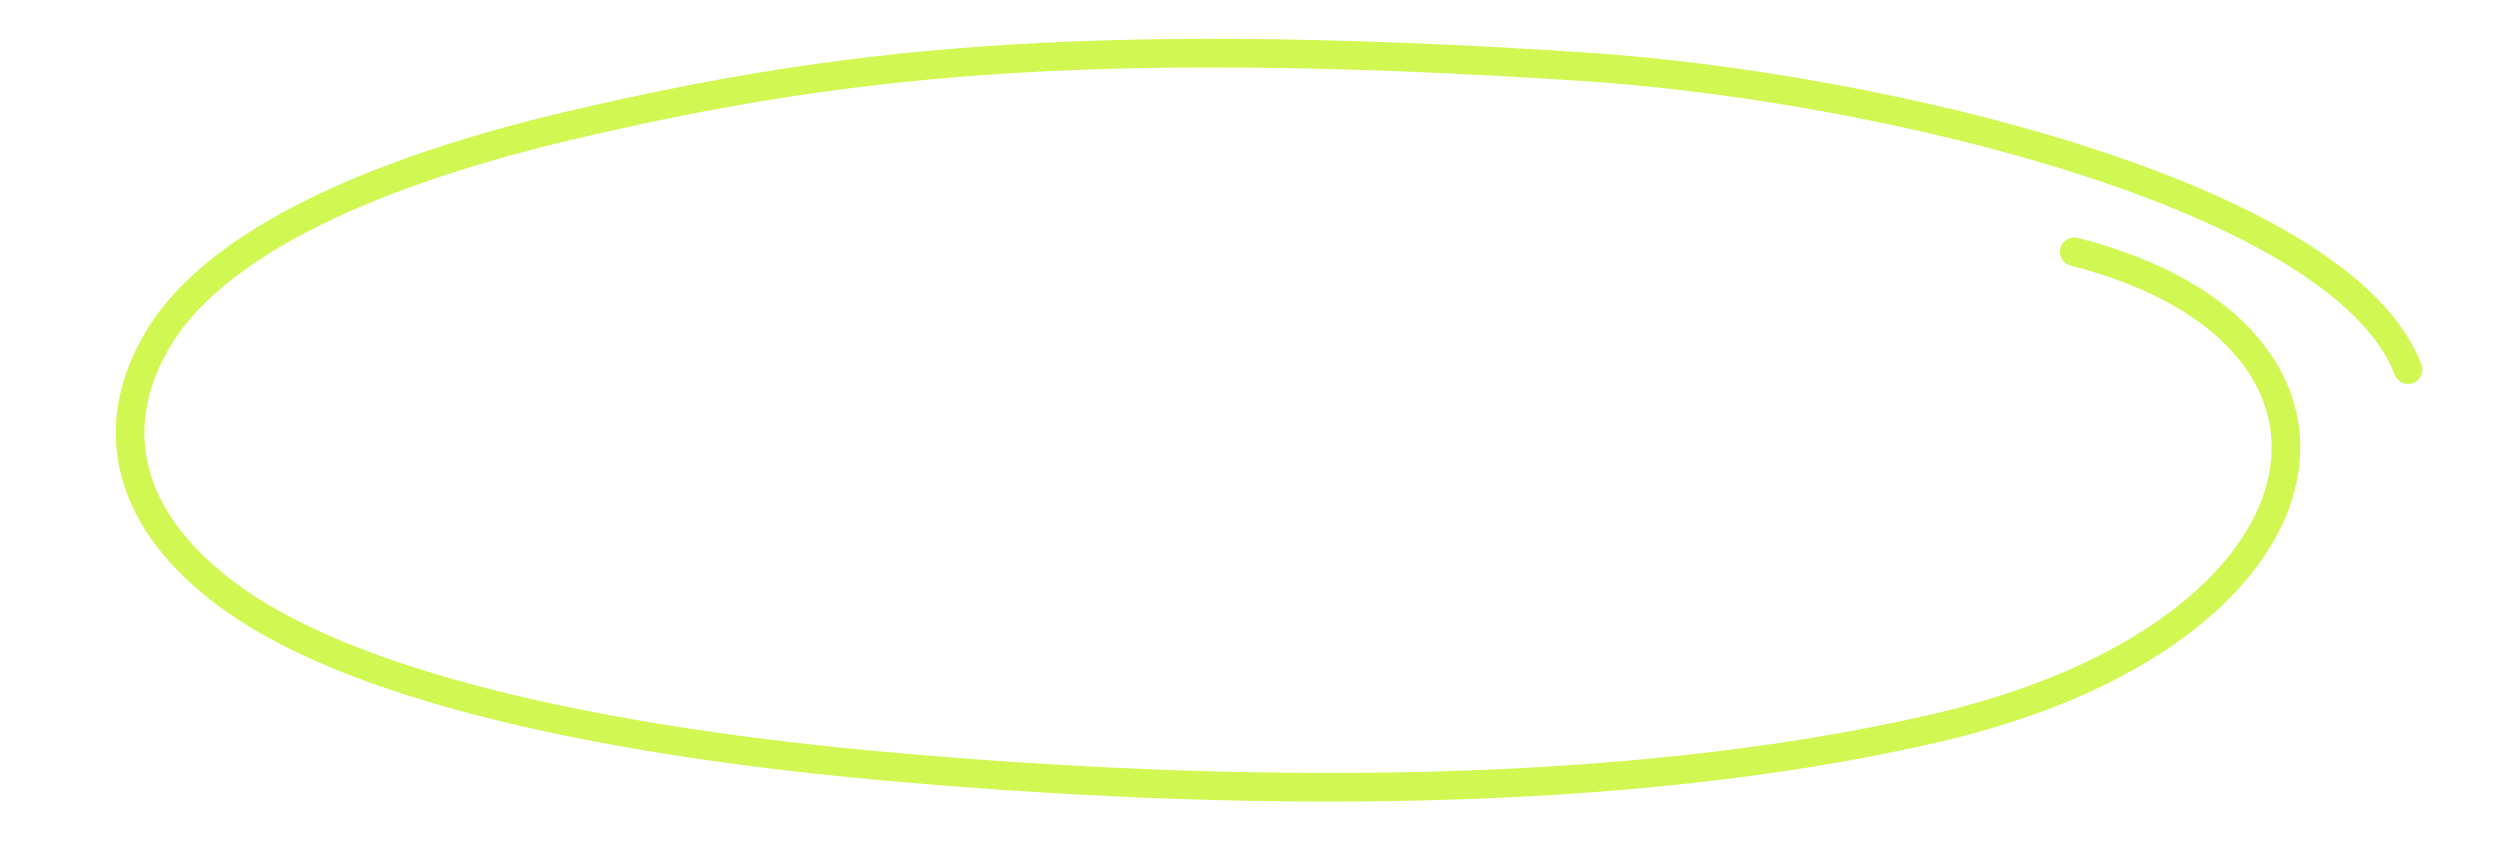 <svg width="262" height="89" viewBox="0 0 262 89" fill="none" xmlns="http://www.w3.org/2000/svg">
<path d="M252.36 38.734C245.48 20.607 197.32 9.028 165.793 6.98C112.664 3.527 87.165 6.729 59.896 13.114C39.616 17.865 22.962 25.171 16.749 35.215C11.092 44.37 12.817 54.552 24.568 62.865C38.382 72.64 65.64 77.851 92.417 80.271C128.958 83.572 169.997 83.957 203.054 76.259C245.557 66.361 251.781 35.215 217.382 26.381" stroke="#D1F852" stroke-width="3" stroke-linecap="round" stroke-linejoin="round"/>
</svg>
